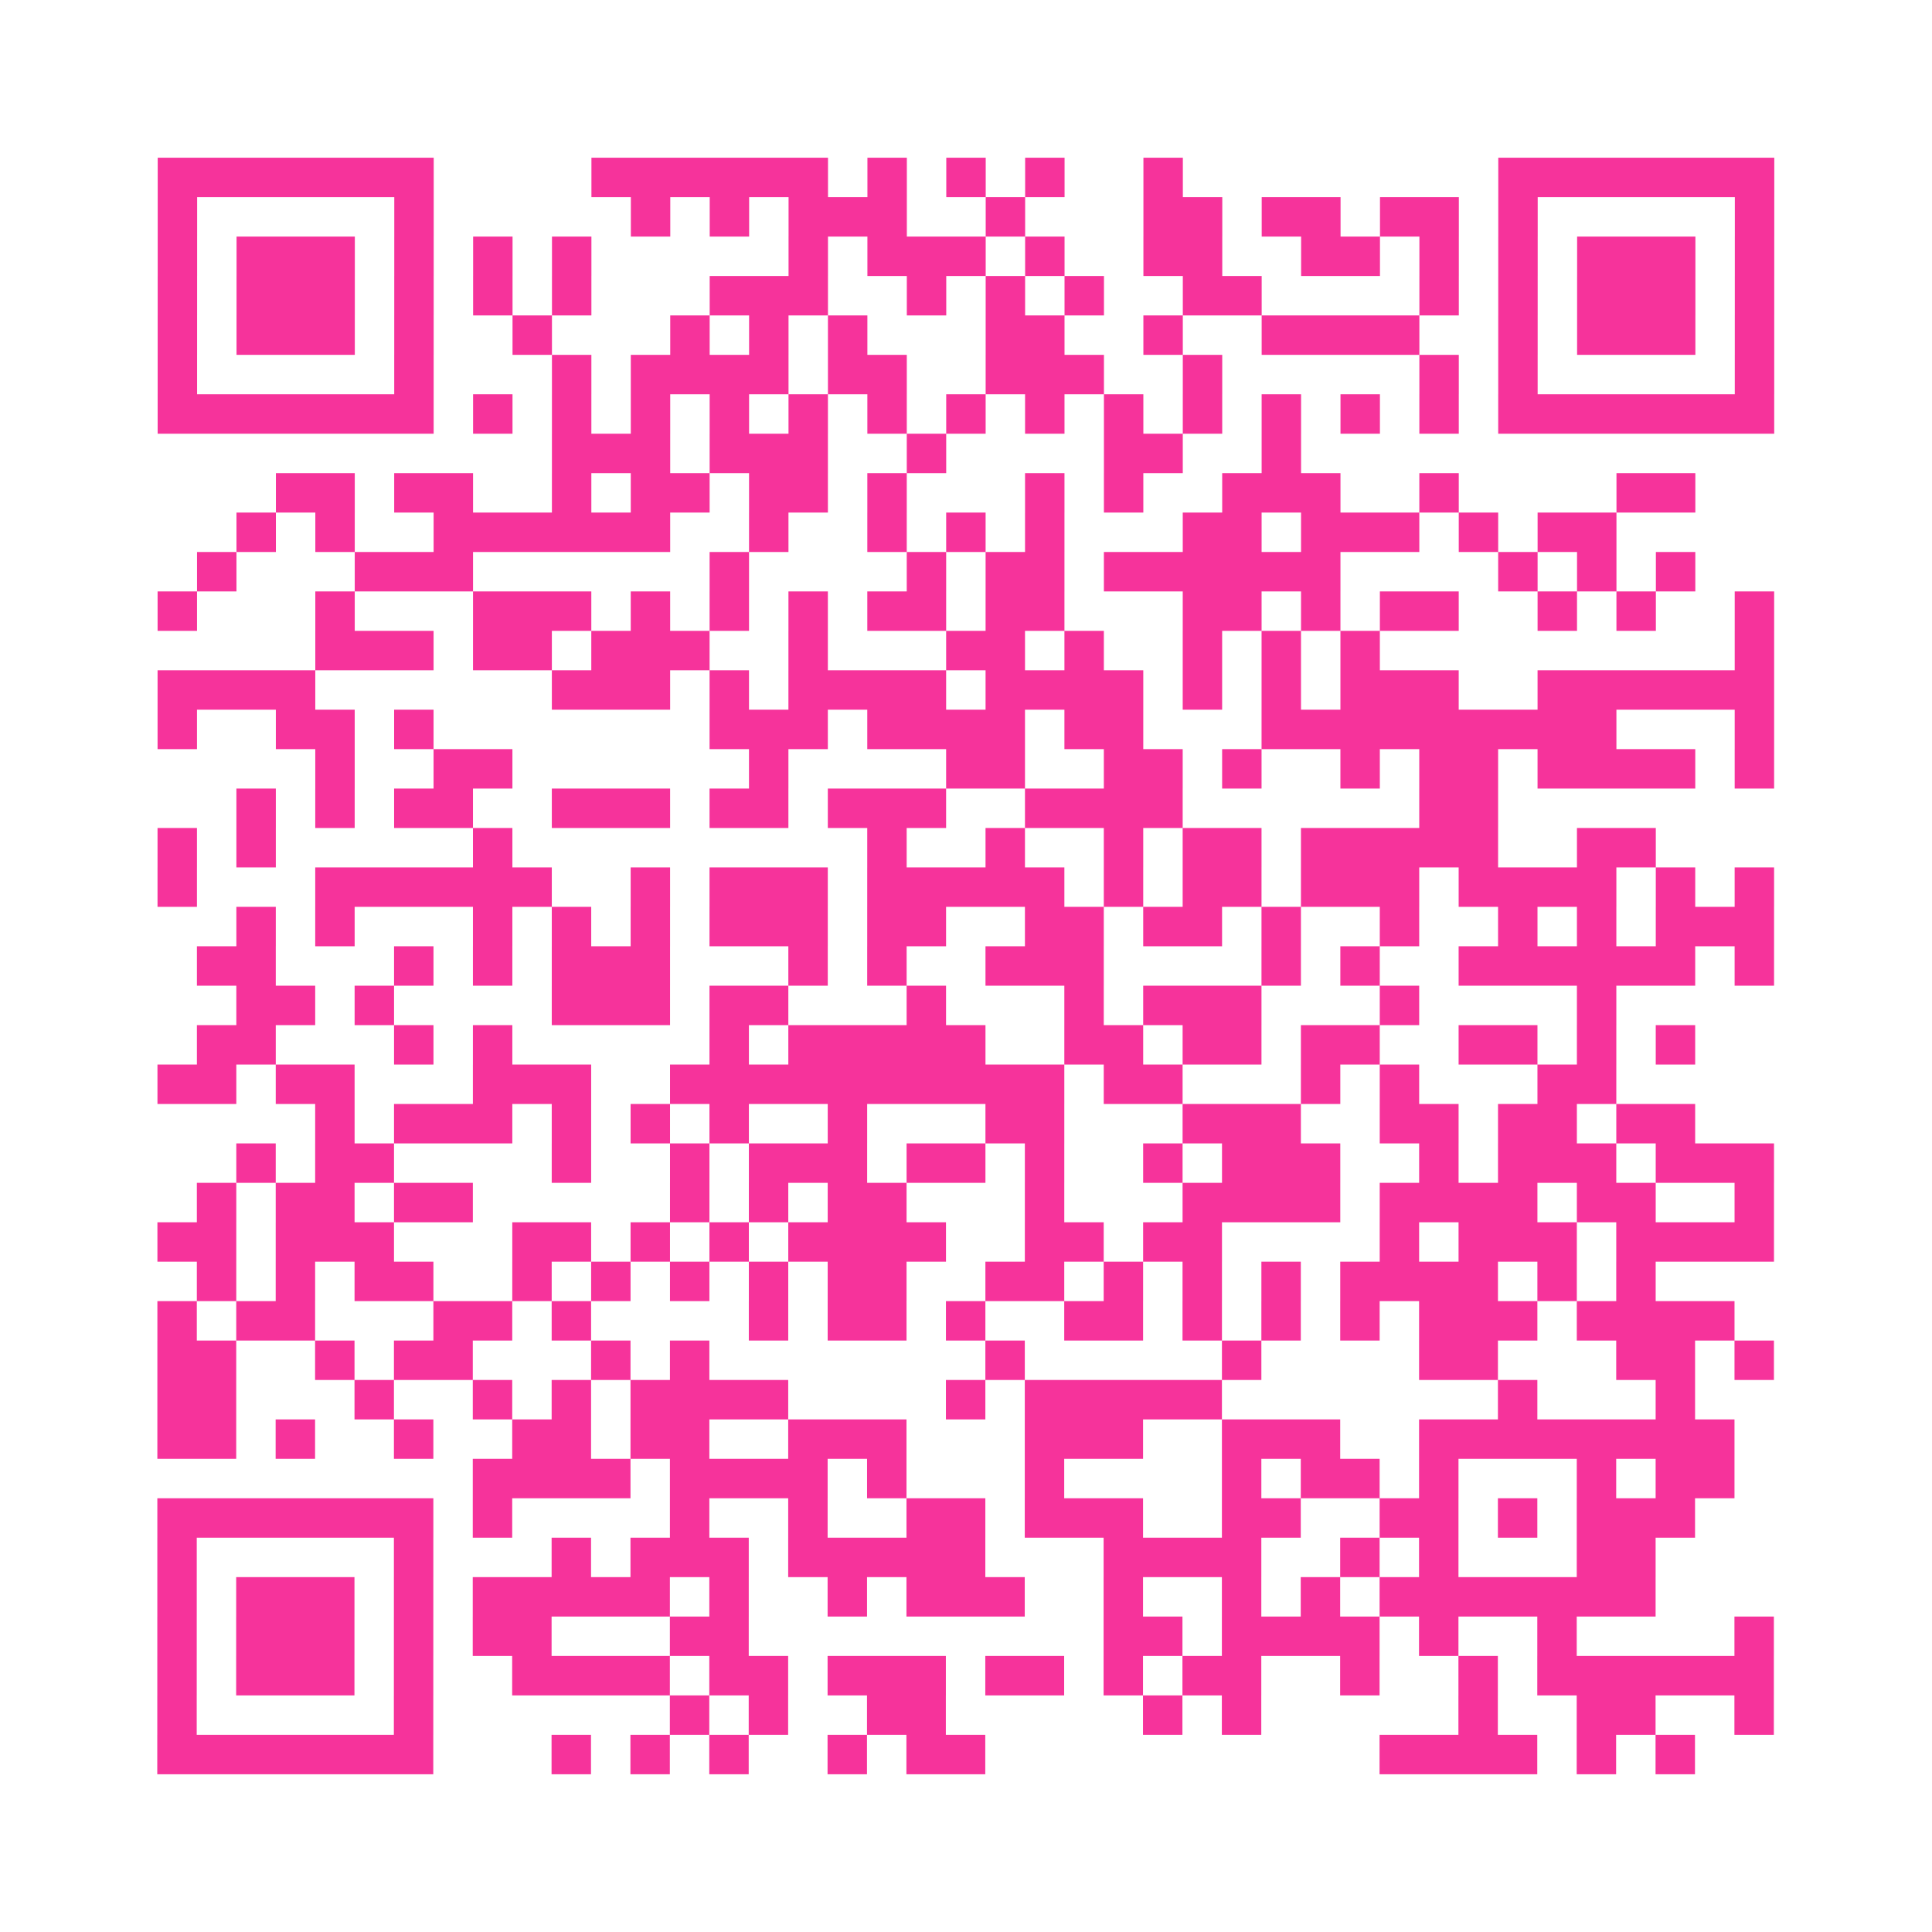 <?xml version="1.0" encoding="UTF-8"?>
<svg xmlns="http://www.w3.org/2000/svg" viewBox="0 0 49 49" class="pyqrcode"><path fill="transparent" d="M0 0h49v49h-49z"/><path stroke="#f6339b" class="pyqrline" d="M4 4.5h7m4 0h6m1 0h1m1 0h1m1 0h1m2 0h1m8 0h7m-41 1h1m5 0h1m5 0h1m1 0h1m1 0h3m2 0h1m3 0h2m1 0h2m1 0h2m1 0h1m5 0h1m-41 1h1m1 0h3m1 0h1m1 0h1m1 0h1m5 0h1m1 0h3m1 0h1m2 0h2m2 0h2m1 0h1m1 0h1m1 0h3m1 0h1m-41 1h1m1 0h3m1 0h1m1 0h1m1 0h1m3 0h3m2 0h1m1 0h1m1 0h1m2 0h2m4 0h1m1 0h1m1 0h3m1 0h1m-41 1h1m1 0h3m1 0h1m2 0h1m3 0h1m1 0h1m1 0h1m3 0h2m2 0h1m2 0h4m2 0h1m1 0h3m1 0h1m-41 1h1m5 0h1m3 0h1m1 0h4m1 0h2m2 0h3m2 0h1m5 0h1m1 0h1m5 0h1m-41 1h7m1 0h1m1 0h1m1 0h1m1 0h1m1 0h1m1 0h1m1 0h1m1 0h1m1 0h1m1 0h1m1 0h1m1 0h1m1 0h1m1 0h7m-31 1h3m1 0h3m2 0h1m4 0h2m2 0h1m-26 1h2m1 0h2m2 0h1m1 0h2m1 0h2m1 0h1m3 0h1m1 0h1m2 0h3m2 0h1m4 0h2m-37 1h1m1 0h1m2 0h6m2 0h1m2 0h1m1 0h1m1 0h1m3 0h2m1 0h3m1 0h1m1 0h2m-36 1h1m3 0h3m6 0h1m4 0h1m1 0h2m1 0h6m4 0h1m1 0h1m1 0h1m-39 1h1m3 0h1m3 0h3m1 0h1m1 0h1m1 0h1m1 0h2m1 0h2m3 0h2m1 0h1m1 0h2m2 0h1m1 0h1m2 0h1m-37 1h3m1 0h2m1 0h3m2 0h1m3 0h2m1 0h1m2 0h1m1 0h1m1 0h1m9 0h1m-41 1h4m6 0h3m1 0h1m1 0h4m1 0h4m1 0h1m1 0h1m1 0h3m2 0h6m-41 1h1m2 0h2m1 0h1m7 0h3m1 0h4m1 0h2m3 0h9m3 0h1m-37 1h1m2 0h2m6 0h1m4 0h2m2 0h2m1 0h1m2 0h1m1 0h2m1 0h4m1 0h1m-39 1h1m1 0h1m1 0h2m2 0h3m1 0h2m1 0h3m2 0h4m6 0h2m-34 1h1m1 0h1m5 0h1m9 0h1m2 0h1m2 0h1m1 0h2m1 0h5m2 0h2m-38 1h1m3 0h6m2 0h1m1 0h3m1 0h5m1 0h1m1 0h2m1 0h3m1 0h4m1 0h1m1 0h1m-39 1h1m1 0h1m3 0h1m1 0h1m1 0h1m1 0h3m1 0h2m2 0h2m1 0h2m1 0h1m2 0h1m2 0h1m1 0h1m1 0h3m-40 1h2m3 0h1m1 0h1m1 0h3m3 0h1m1 0h1m2 0h3m4 0h1m1 0h1m2 0h6m1 0h1m-39 1h2m1 0h1m4 0h3m1 0h2m3 0h1m3 0h1m1 0h3m3 0h1m4 0h1m-36 1h2m3 0h1m1 0h1m5 0h1m1 0h5m2 0h2m1 0h2m1 0h2m2 0h2m1 0h1m1 0h1m-39 1h2m1 0h2m3 0h3m2 0h10m1 0h2m3 0h1m1 0h1m3 0h2m-33 1h1m1 0h3m1 0h1m1 0h1m1 0h1m2 0h1m3 0h2m3 0h3m2 0h2m1 0h2m1 0h2m-37 1h1m1 0h2m4 0h1m2 0h1m1 0h3m1 0h2m1 0h1m2 0h1m1 0h3m2 0h1m1 0h3m1 0h3m-40 1h1m1 0h2m1 0h2m5 0h1m1 0h1m1 0h2m3 0h1m3 0h4m1 0h4m1 0h2m2 0h1m-41 1h2m1 0h3m3 0h2m1 0h1m1 0h1m1 0h4m2 0h2m1 0h2m4 0h1m1 0h3m1 0h4m-40 1h1m1 0h1m1 0h2m2 0h1m1 0h1m1 0h1m1 0h1m1 0h2m2 0h2m1 0h1m1 0h1m1 0h1m1 0h4m1 0h1m1 0h1m-38 1h1m1 0h2m3 0h2m1 0h1m4 0h1m1 0h2m1 0h1m2 0h2m1 0h1m1 0h1m1 0h1m1 0h3m1 0h4m-40 1h2m2 0h1m1 0h2m3 0h1m1 0h1m7 0h1m5 0h1m4 0h2m3 0h2m1 0h1m-41 1h2m3 0h1m2 0h1m1 0h1m1 0h4m4 0h1m1 0h5m7 0h1m3 0h1m-39 1h2m1 0h1m2 0h1m2 0h2m1 0h2m2 0h3m3 0h3m2 0h3m2 0h8m-32 1h4m1 0h4m1 0h1m3 0h1m4 0h1m1 0h2m1 0h1m3 0h1m1 0h2m-40 1h7m1 0h1m4 0h1m2 0h1m2 0h2m1 0h3m2 0h2m2 0h2m1 0h1m1 0h3m-39 1h1m5 0h1m3 0h1m1 0h3m1 0h5m3 0h4m2 0h1m1 0h1m3 0h2m-38 1h1m1 0h3m1 0h1m1 0h5m1 0h1m2 0h1m1 0h3m2 0h1m2 0h1m1 0h1m1 0h7m-38 1h1m1 0h3m1 0h1m1 0h2m3 0h2m9 0h2m1 0h4m1 0h1m2 0h1m4 0h1m-41 1h1m1 0h3m1 0h1m2 0h4m1 0h2m1 0h3m1 0h2m1 0h1m1 0h2m2 0h1m2 0h1m1 0h6m-41 1h1m5 0h1m6 0h1m1 0h1m2 0h2m5 0h1m1 0h1m5 0h1m2 0h2m2 0h1m-41 1h7m3 0h1m1 0h1m1 0h1m2 0h1m1 0h2m10 0h4m1 0h1m1 0h1"/></svg>
